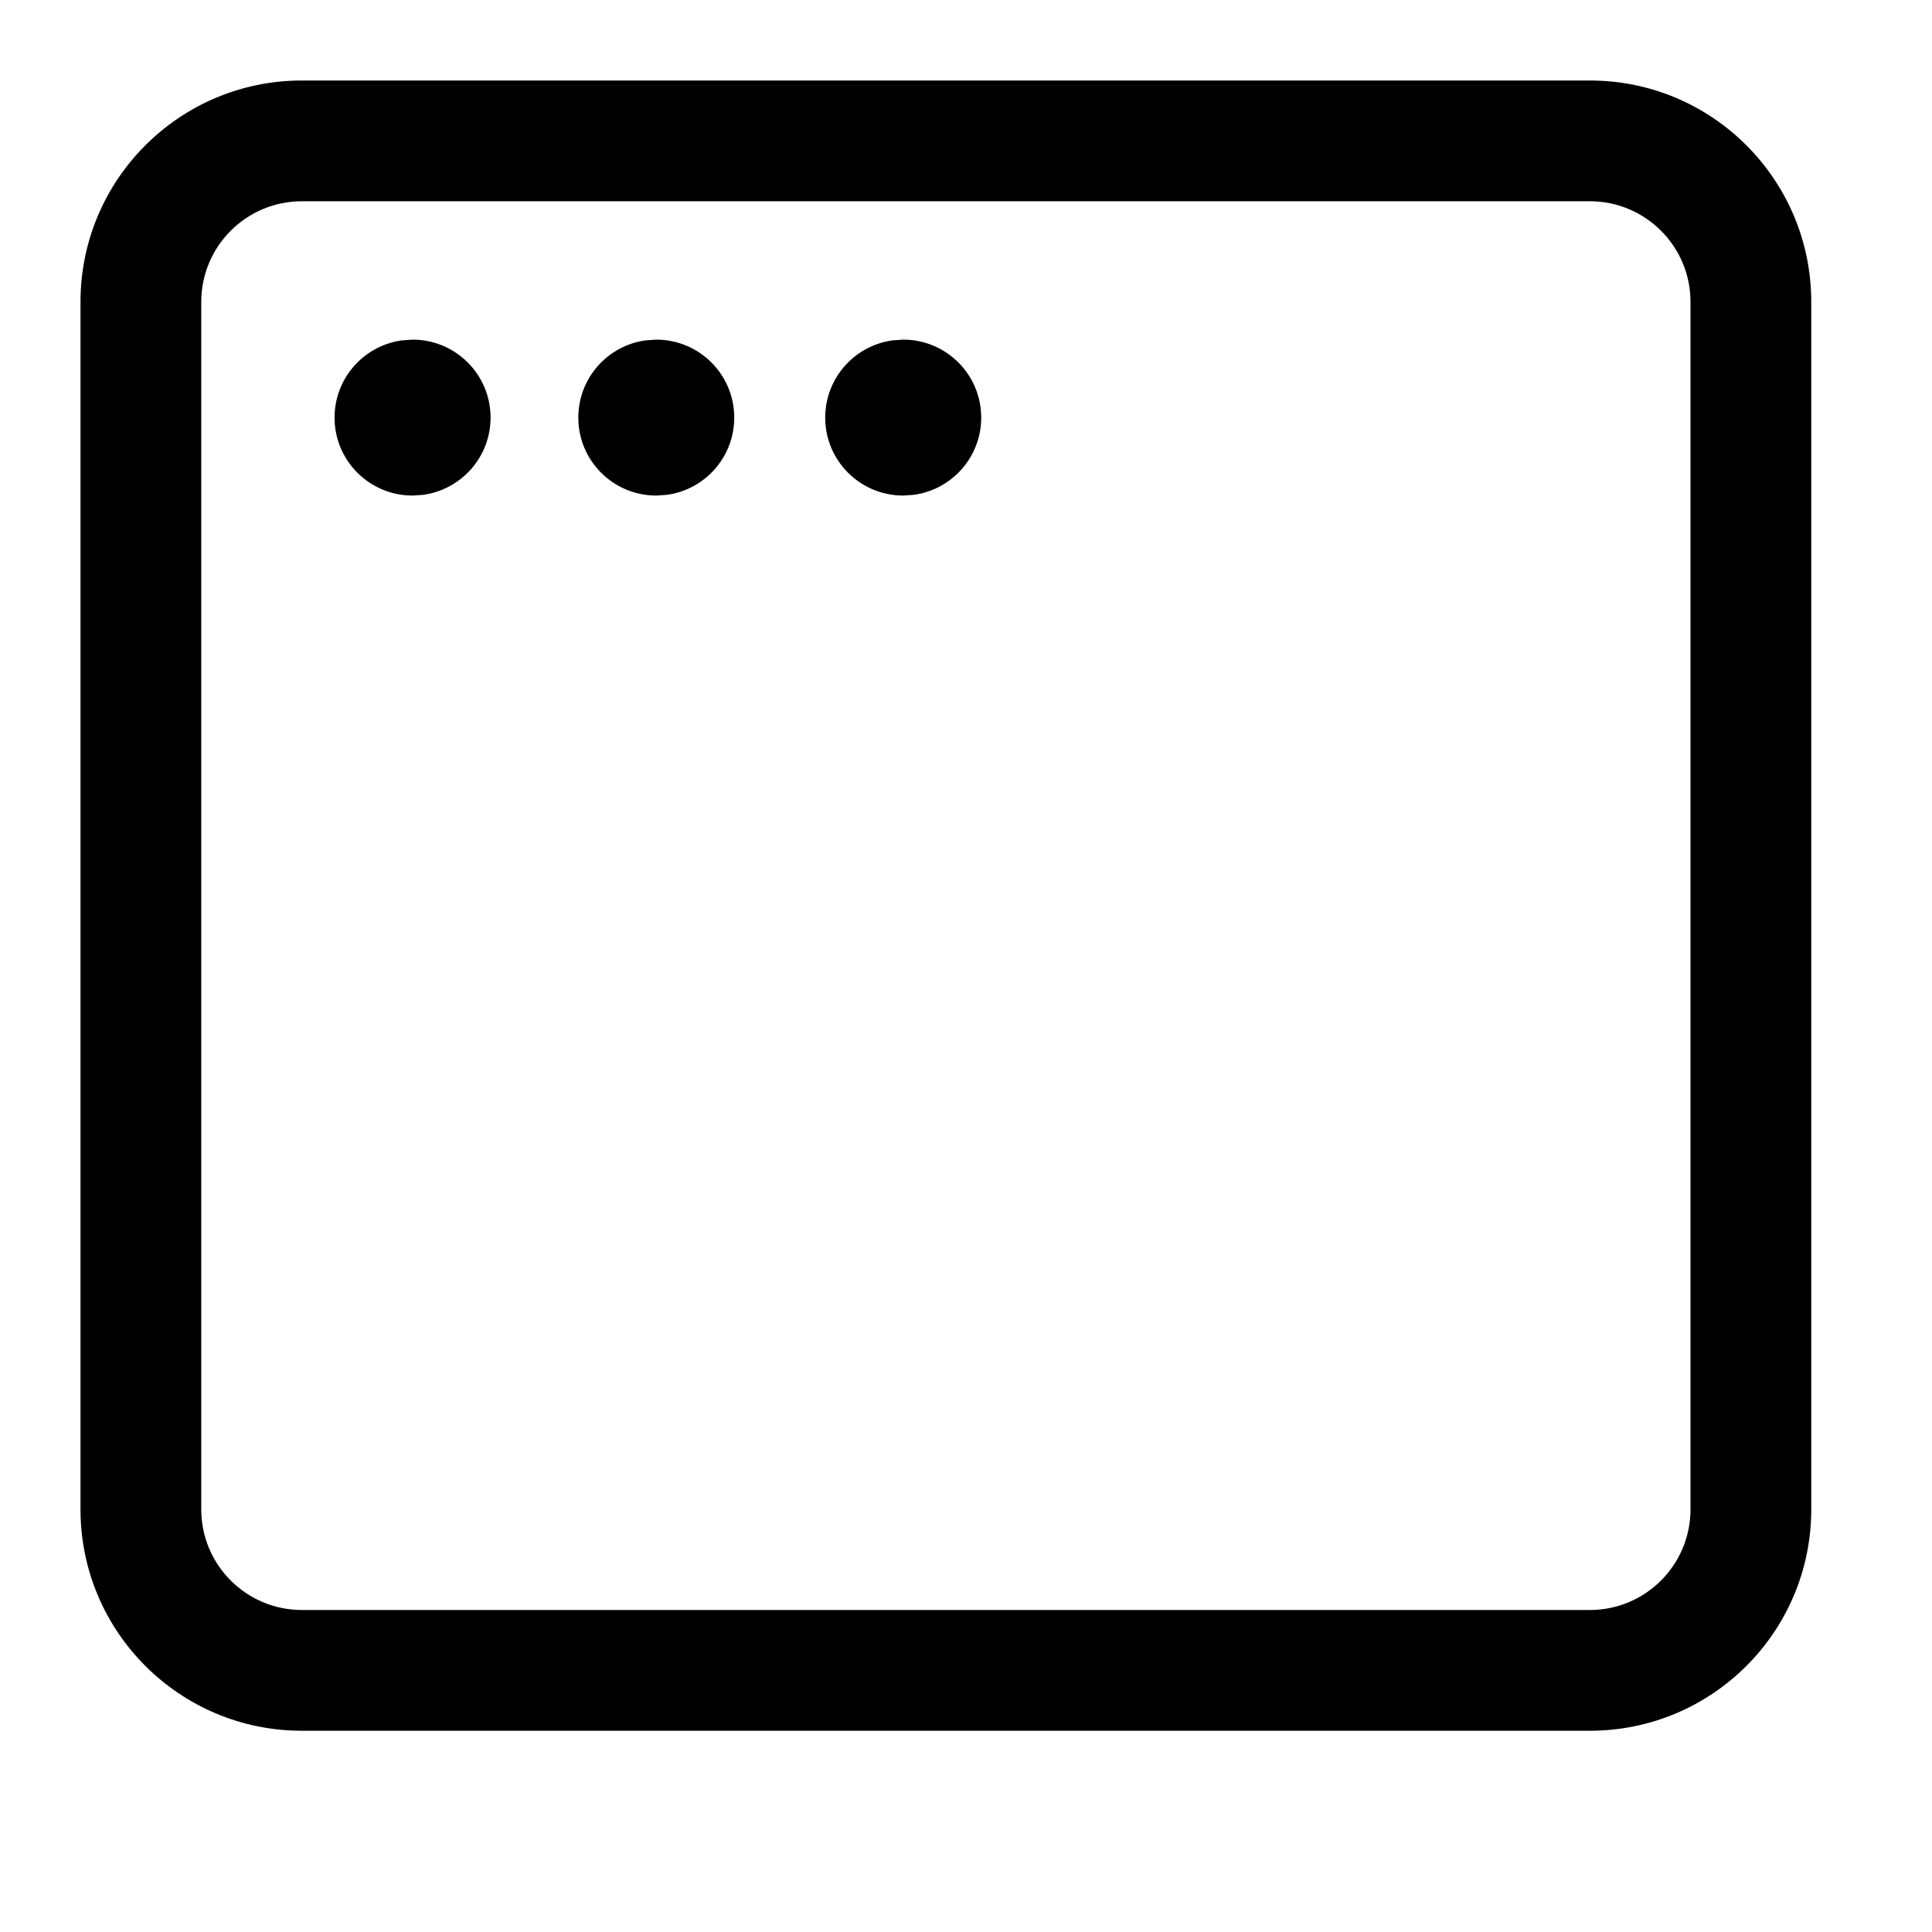 <svg width="24" height="24" viewBox="0 0 24 24" fill="none" xmlns="http://www.w3.org/2000/svg">
<path d="M19.75 1C21.269 1 22.5 2.231 22.5 3.75V18.75C22.5 20.269 21.269 21.5 19.75 21.5H3.75C2.231 21.5 1 20.269 1 18.75V3.75C1 2.231 2.231 1 3.75 1H19.75ZM19.75 2.5H3.75C3.06 2.5 2.5 3.06 2.5 3.75V18.75C2.5 19.44 3.06 20 3.75 20H19.75C20.44 20 21 19.44 21 18.75V3.75C21 3.06 20.44 2.5 19.75 2.5Z" fill="#263034" style="fill:#263034;fill:color(display-p3 0.149 0.188 0.204);fill-opacity:1;"/>
<path d="M9.121 5.188C9.121 4.652 8.687 4.219 8.152 4.219L8.021 4.228C7.548 4.292 7.184 4.697 7.184 5.188C7.184 5.723 7.617 6.156 8.152 6.156L8.284 6.147C8.757 6.083 9.121 5.678 9.121 5.188Z" fill="#263034" style="fill:#263034;fill:color(display-p3 0.149 0.188 0.204);fill-opacity:1;"/>
<path d="M12.189 5.188C12.189 4.652 11.755 4.219 11.22 4.219L11.089 4.228C10.616 4.292 10.251 4.697 10.251 5.188C10.251 5.723 10.685 6.156 11.22 6.156L11.351 6.147C11.824 6.083 12.189 5.678 12.189 5.188Z" fill="#263034" style="fill:#263034;fill:color(display-p3 0.149 0.188 0.204);fill-opacity:1;"/>
<path d="M6.094 5.188C6.094 4.652 5.66 4.219 5.125 4.219L4.994 4.228C4.521 4.292 4.156 4.697 4.156 5.188C4.156 5.723 4.59 6.156 5.125 6.156L5.256 6.147C5.729 6.083 6.094 5.678 6.094 5.188Z" fill="#263034" style="fill:#263034;fill:color(display-p3 0.149 0.188 0.204);fill-opacity:1;"/>
</svg>
